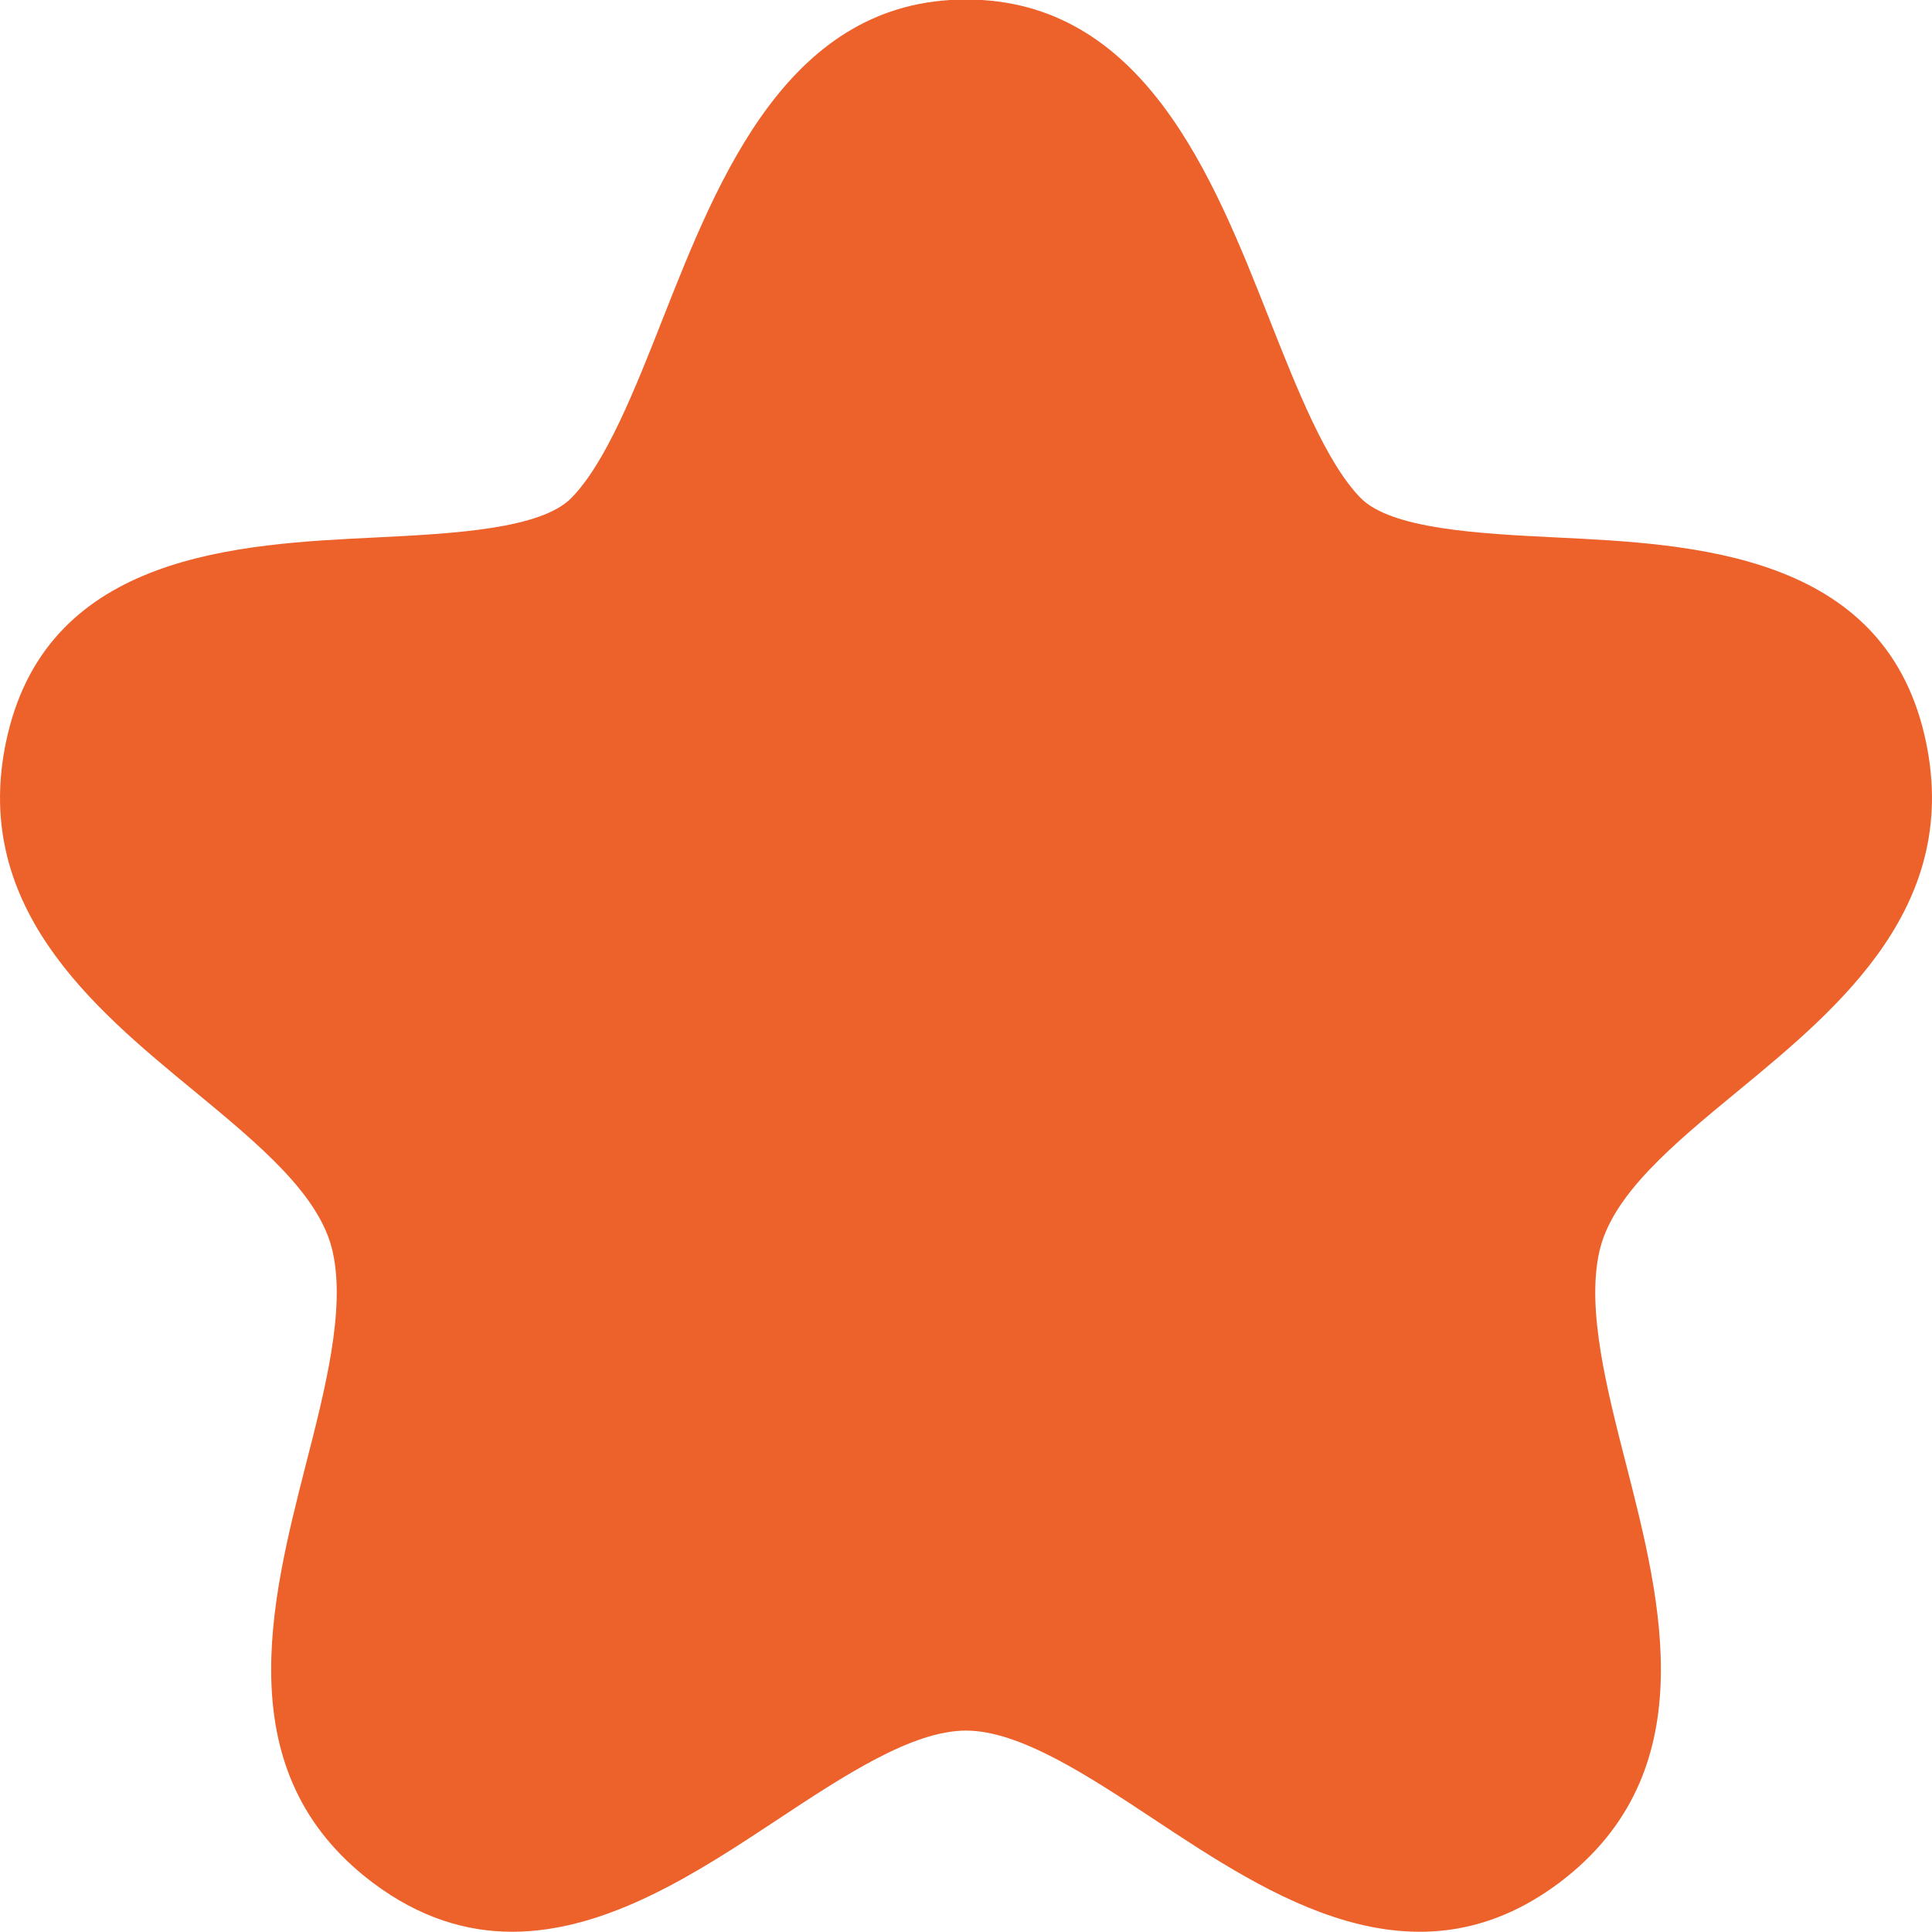 <svg width="16" height="16" viewBox="0 0 16 16" fill="none" xmlns="http://www.w3.org/2000/svg">
<path fill-rule="evenodd" clip-rule="evenodd" d="M4.242 15.998C3.863 15.998 3.474 15.883 3.085 15.59C1.881 14.682 2.242 13.27 2.531 12.136C2.694 11.501 2.861 10.848 2.756 10.37C2.653 9.896 2.142 9.476 1.603 9.031C0.77 8.345 -0.267 7.49 0.063 6.085C0.416 4.583 1.975 4.506 3.113 4.451C3.755 4.419 4.483 4.382 4.735 4.121C5.021 3.826 5.259 3.223 5.489 2.639C5.954 1.461 6.533 -0.004 8 -0.004C9.467 -0.004 10.046 1.461 10.511 2.639C10.742 3.223 10.98 3.826 11.265 4.121C11.518 4.382 12.246 4.419 12.888 4.451C14.026 4.506 15.585 4.583 15.937 6.085C16.267 7.49 15.23 8.345 14.398 9.031C13.858 9.476 13.347 9.896 13.244 10.37C13.139 10.847 13.306 11.501 13.469 12.136C13.759 13.27 14.119 14.681 12.916 15.59C11.714 16.494 10.521 15.704 9.561 15.069C9.013 14.707 8.446 14.332 8 14.332C7.554 14.332 6.987 14.707 6.439 15.069C5.79 15.498 5.035 15.998 4.242 15.998Z" fill="#ED612B"/>
</svg>
